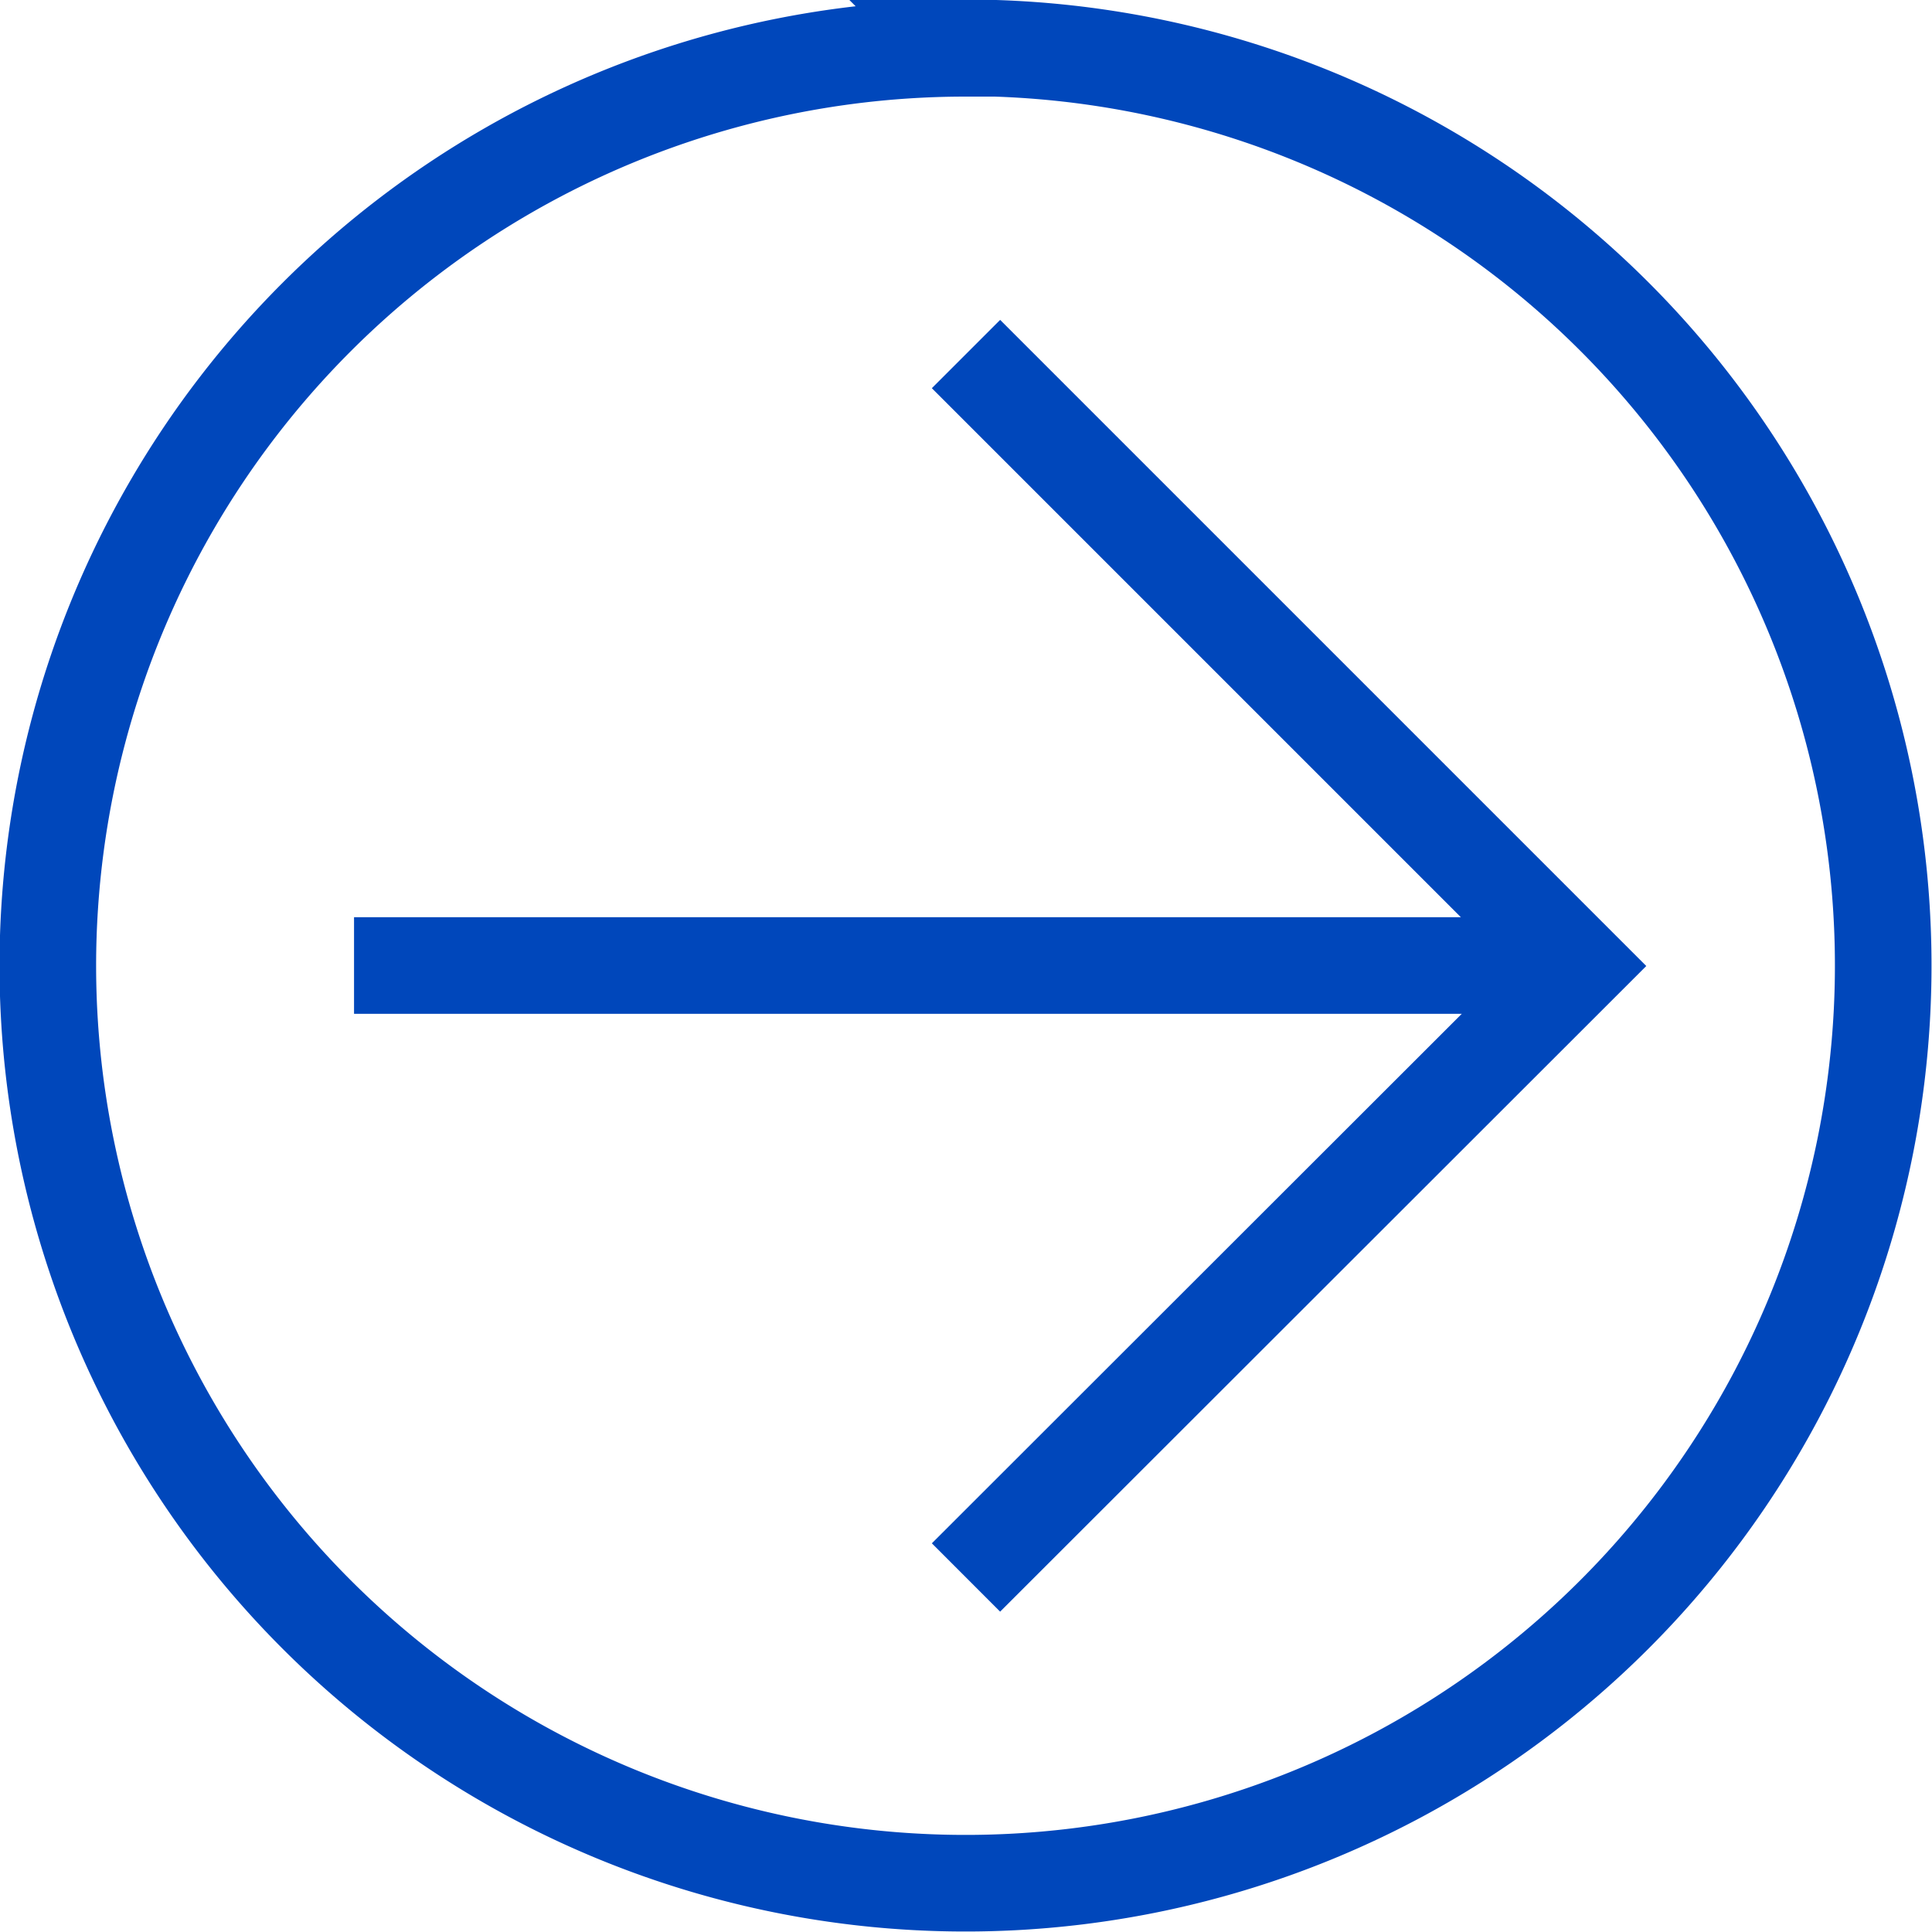 <svg id="Layer_1" data-name="Layer 1" xmlns="http://www.w3.org/2000/svg" viewBox="0 0 40 40"><defs><style>.cls-1{fill:none;stroke:#0047bb;stroke-miterlimit:10;stroke-width:2px;}</style></defs><title>arrow-left</title><path class="cls-1" d="M683.5,371.9l12.67,12.67L683.5,397.23m-12.67-12.67h25.33m-12.67-19a19,19,0,1,1-19,19A19,19,0,0,1,683.5,365.57Z" transform="translate(-663.5 -364.57)"/></svg>